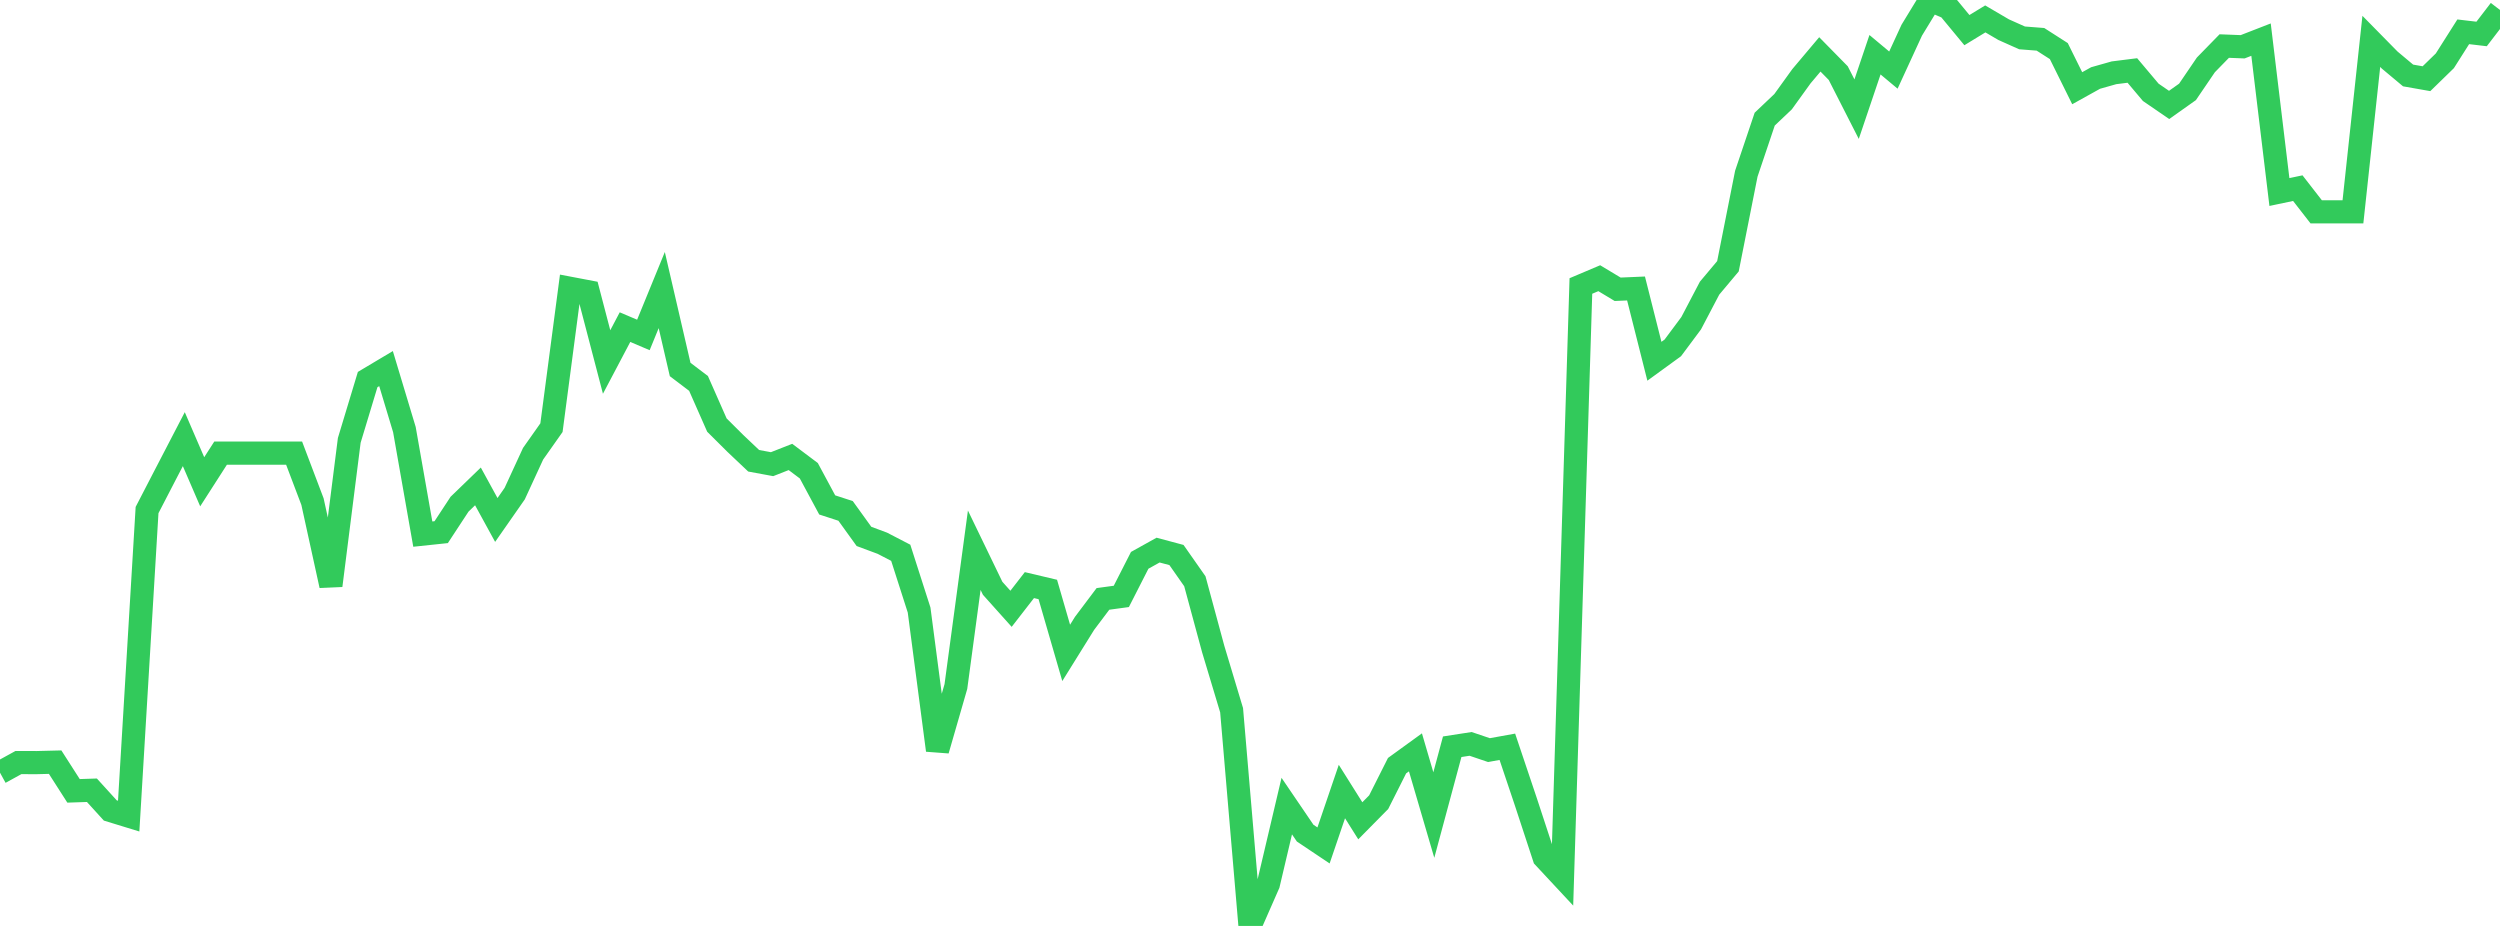 <?xml version="1.0" standalone="no"?>
<!DOCTYPE svg PUBLIC "-//W3C//DTD SVG 1.1//EN" "http://www.w3.org/Graphics/SVG/1.1/DTD/svg11.dtd">

<svg width="135" height="50" viewBox="0 0 135 50" preserveAspectRatio="none" 
  xmlns="http://www.w3.org/2000/svg"
  xmlns:xlink="http://www.w3.org/1999/xlink">


<polyline points="0.0, 41.725 0.993, 41.179 1.985, 41.181 2.978, 41.156 3.971, 42.706 4.963, 42.673 5.956, 43.765 6.949, 44.07 7.941, 27.543 8.934, 25.624 9.926, 23.714 10.919, 26.016 11.912, 24.469 12.904, 24.469 13.897, 24.469 14.89, 24.469 15.882, 24.469 16.875, 27.089 17.868, 31.62 18.86, 23.78 19.853, 20.496 20.846, 19.904 21.838, 23.199 22.831, 28.842 23.824, 28.737 24.816, 27.226 25.809, 26.266 26.801, 28.078 27.794, 26.656 28.787, 24.501 29.779, 23.094 30.772, 15.566 31.765, 15.755 32.757, 19.548 33.75, 17.665 34.743, 18.087 35.735, 15.664 36.728, 19.952 37.721, 20.705 38.713, 22.954 39.706, 23.942 40.699, 24.882 41.691, 25.065 42.684, 24.675 43.676, 25.42 44.669, 27.266 45.662, 27.589 46.654, 28.966 47.647, 29.335 48.64, 29.85 49.632, 32.943 50.625, 40.513 51.618, 37.073 52.61, 29.712 53.603, 31.767 54.596, 32.875 55.588, 31.596 56.581, 31.831 57.574, 35.256 58.566, 33.661 59.559, 32.341 60.551, 32.206 61.544, 30.258 62.537, 29.705 63.529, 29.971 64.522, 31.388 65.515, 35.056 66.507, 38.353 67.5, 50.0 68.493, 47.739 69.485, 43.529 70.478, 44.989 71.471, 45.654 72.463, 42.743 73.456, 44.323 74.449, 43.317 75.441, 41.347 76.434, 40.627 77.426, 44.013 78.419, 40.324 79.412, 40.17 80.404, 40.506 81.397, 40.326 82.39, 43.281 83.382, 46.3 84.375, 47.366 85.368, 15.443 86.36, 15.023 87.353, 15.621 88.346, 15.578 89.338, 19.508 90.331, 18.786 91.324, 17.453 92.316, 15.562 93.309, 14.378 94.301, 9.38 95.294, 6.434 96.287, 5.491 97.279, 4.115 98.272, 2.937 99.265, 3.948 100.257, 5.895 101.25, 2.955 102.243, 3.785 103.235, 1.63 104.228, 0.0 105.221, 0.427 106.213, 1.627 107.206, 1.021 108.199, 1.603 109.191, 2.046 110.184, 2.123 111.176, 2.759 112.169, 4.764 113.162, 4.212 114.154, 3.931 115.147, 3.806 116.14, 4.985 117.132, 5.666 118.125, 4.962 119.118, 3.503 120.11, 2.487 121.103, 2.526 122.096, 2.14 123.088, 10.369 124.081, 10.16 125.074, 11.438 126.066, 11.438 127.059, 11.438 128.051, 2.234 129.044, 3.244 130.037, 4.075 131.029, 4.25 132.022, 3.283 133.015, 1.717 134.007, 1.834 135.0, 0.539" fill="none" stroke="#32ca5b" stroke-width="1.25"/>

</svg>